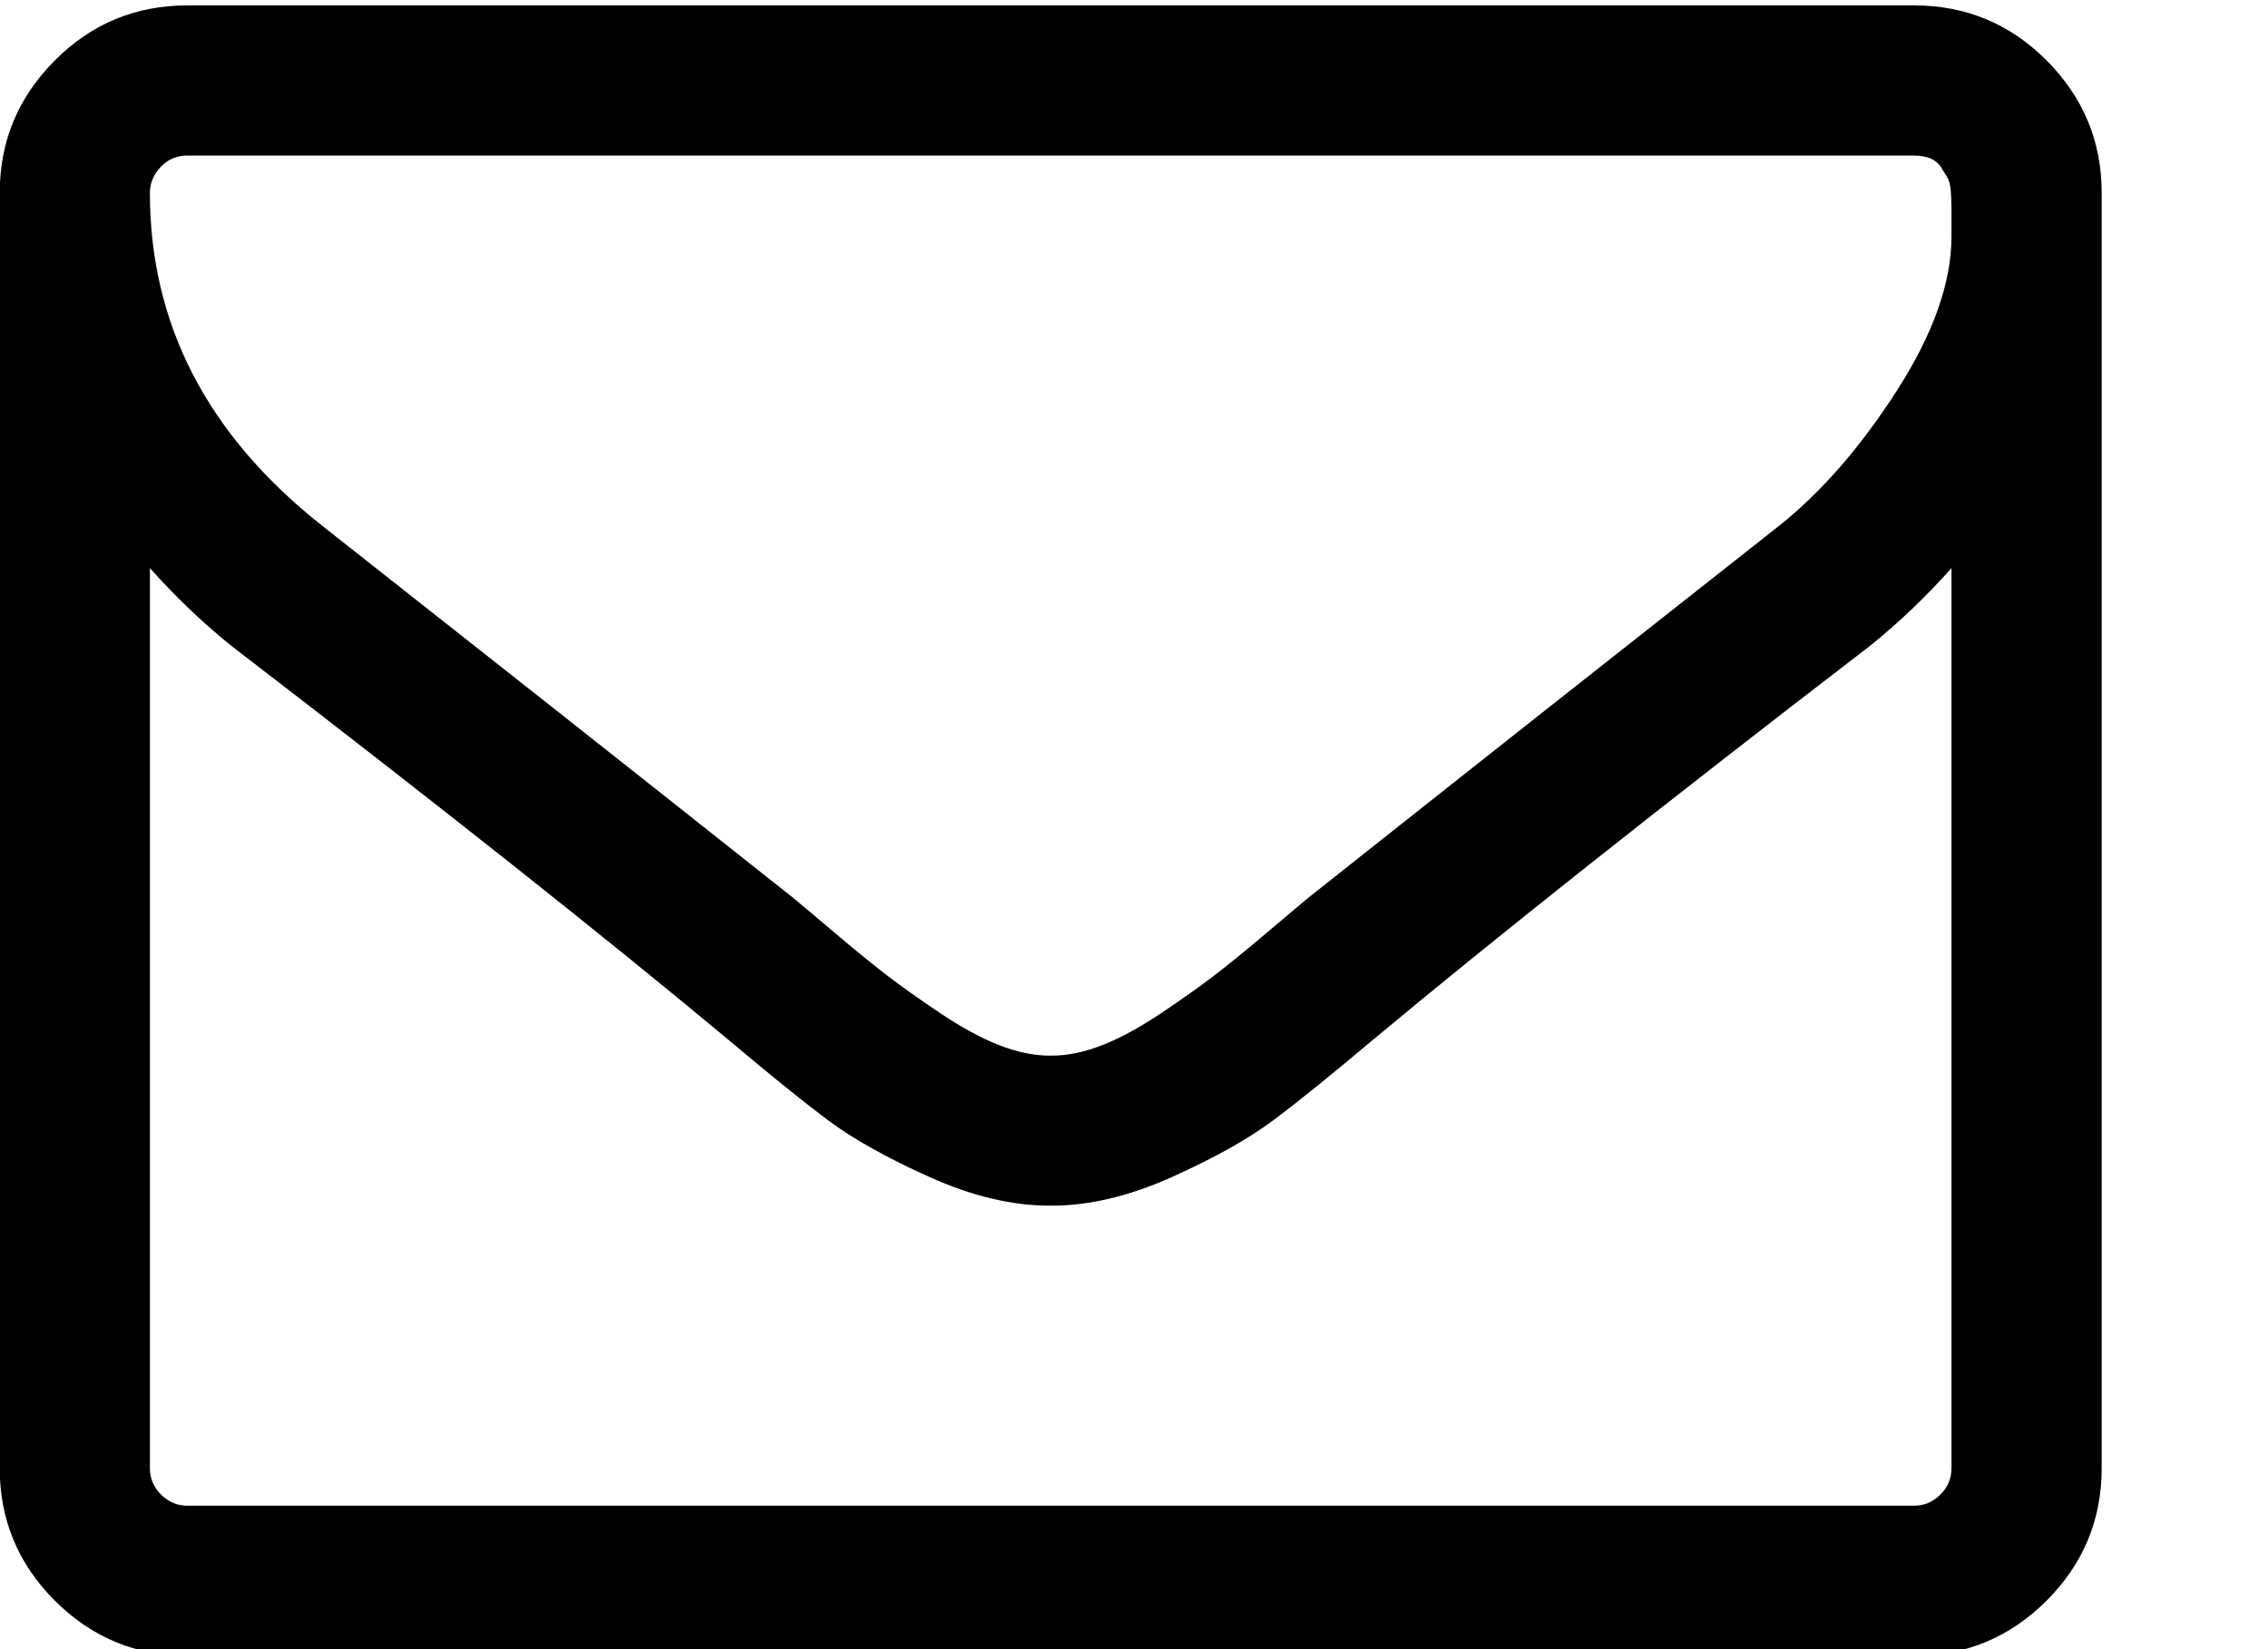 <?xml version="1.0" encoding="UTF-8" standalone="no"?>
<!DOCTYPE svg PUBLIC "-//W3C//DTD SVG 1.1//EN" "http://www.w3.org/Graphics/SVG/1.1/DTD/svg11.dtd">
<svg width="100%" height="100%" viewBox="0 0 11 8" version="1.1" xmlns="http://www.w3.org/2000/svg" xmlns:xlink="http://www.w3.org/1999/xlink" xml:space="preserve" xmlns:serif="http://www.serif.com/" style="fill-rule:evenodd;clip-rule:evenodd;stroke-linejoin:round;stroke-miterlimit:2;">
    <g transform="matrix(1,0,0,1,-4060,-855.326)">
        <g transform="matrix(1,0,0,4.852,53.656,-136.974)">
            <g id="mail.svg" transform="matrix(0.267,0,0,0.055,4011.44,205.344)">
                <g transform="matrix(1,0,0,1,-19.091,-15)">
                    <clipPath id="_clip1">
                        <rect x="0" y="0" width="38.182" height="30"/>
                    </clipPath>
                    <g clip-path="url(#_clip1)">
                        <g transform="matrix(1,0,0,-1,0,1005)">
                            <g id="bck">
                                <path d="M35.454,978.409L35.454,994.772C35,994.26 34.51,993.792 33.984,993.366C30.178,990.44 27.153,988.04 24.907,986.165C24.182,985.554 23.594,985.078 23.139,984.737C22.685,984.397 22.07,984.052 21.296,983.704C20.523,983.355 19.794,983.182 19.112,983.182L19.069,983.182C18.388,983.182 17.66,983.355 16.886,983.704C16.111,984.052 15.497,984.397 15.043,984.737C14.588,985.078 13.999,985.554 13.275,986.165C11.029,988.04 8.004,990.44 4.197,993.366C3.672,993.792 3.182,994.26 2.728,994.772L2.728,978.409C2.728,978.225 2.795,978.064 2.93,977.93C3.066,977.795 3.225,977.728 3.409,977.728L34.772,977.728C34.957,977.728 35.117,977.795 35.252,977.93C35.387,978.064 35.454,978.225 35.454,978.409ZM35.454,1000.8L35.454,1001.32C35.454,1001.39 35.45,1001.48 35.443,1001.6C35.436,1001.72 35.415,1001.81 35.38,1001.87C35.345,1001.93 35.306,1001.99 35.263,1002.06C35.22,1002.13 35.156,1002.18 35.071,1002.22C34.987,1002.25 34.887,1002.27 34.772,1002.27L3.409,1002.27C3.225,1002.27 3.066,1002.21 2.93,1002.07C2.795,1001.93 2.728,1001.77 2.728,1001.59C2.728,999.204 3.772,997.187 5.859,995.54C8.6,993.38 11.449,991.129 14.403,988.785C14.49,988.715 14.737,988.505 15.15,988.157C15.56,987.808 15.888,987.543 16.129,987.359C16.37,987.174 16.686,986.949 17.077,986.686C17.468,986.424 17.826,986.228 18.153,986.1C18.481,985.972 18.786,985.909 19.069,985.909L19.112,985.909C19.397,985.909 19.702,985.972 20.028,986.1C20.356,986.228 20.714,986.424 21.105,986.686C21.495,986.949 21.812,987.174 22.053,987.359C22.294,987.543 22.621,987.808 23.032,988.157C23.444,988.505 23.692,988.715 23.778,988.785C26.732,991.129 29.581,993.38 32.322,995.54C33.089,996.15 33.803,996.971 34.464,998.001C35.124,999.03 35.454,999.965 35.454,1000.8ZM38.182,1001.59L38.182,978.409C38.182,977.472 37.848,976.669 37.181,976.001C36.513,975.334 35.71,975 34.772,975L3.409,975C2.472,975 1.669,975.334 1.001,976.001C0.334,976.669 0,977.472 0,978.409L0,1001.59C0,1002.53 0.334,1003.33 1.001,1004C1.669,1004.67 2.472,1005 3.409,1005L34.772,1005C35.71,1005 36.513,1004.67 37.181,1004C37.848,1003.33 38.182,1002.53 38.182,1001.59Z" style="fill-rule:nonzero;"/>
                            </g>
                        </g>
                    </g>
                </g>
            </g>
        </g>
    </g>
</svg>
